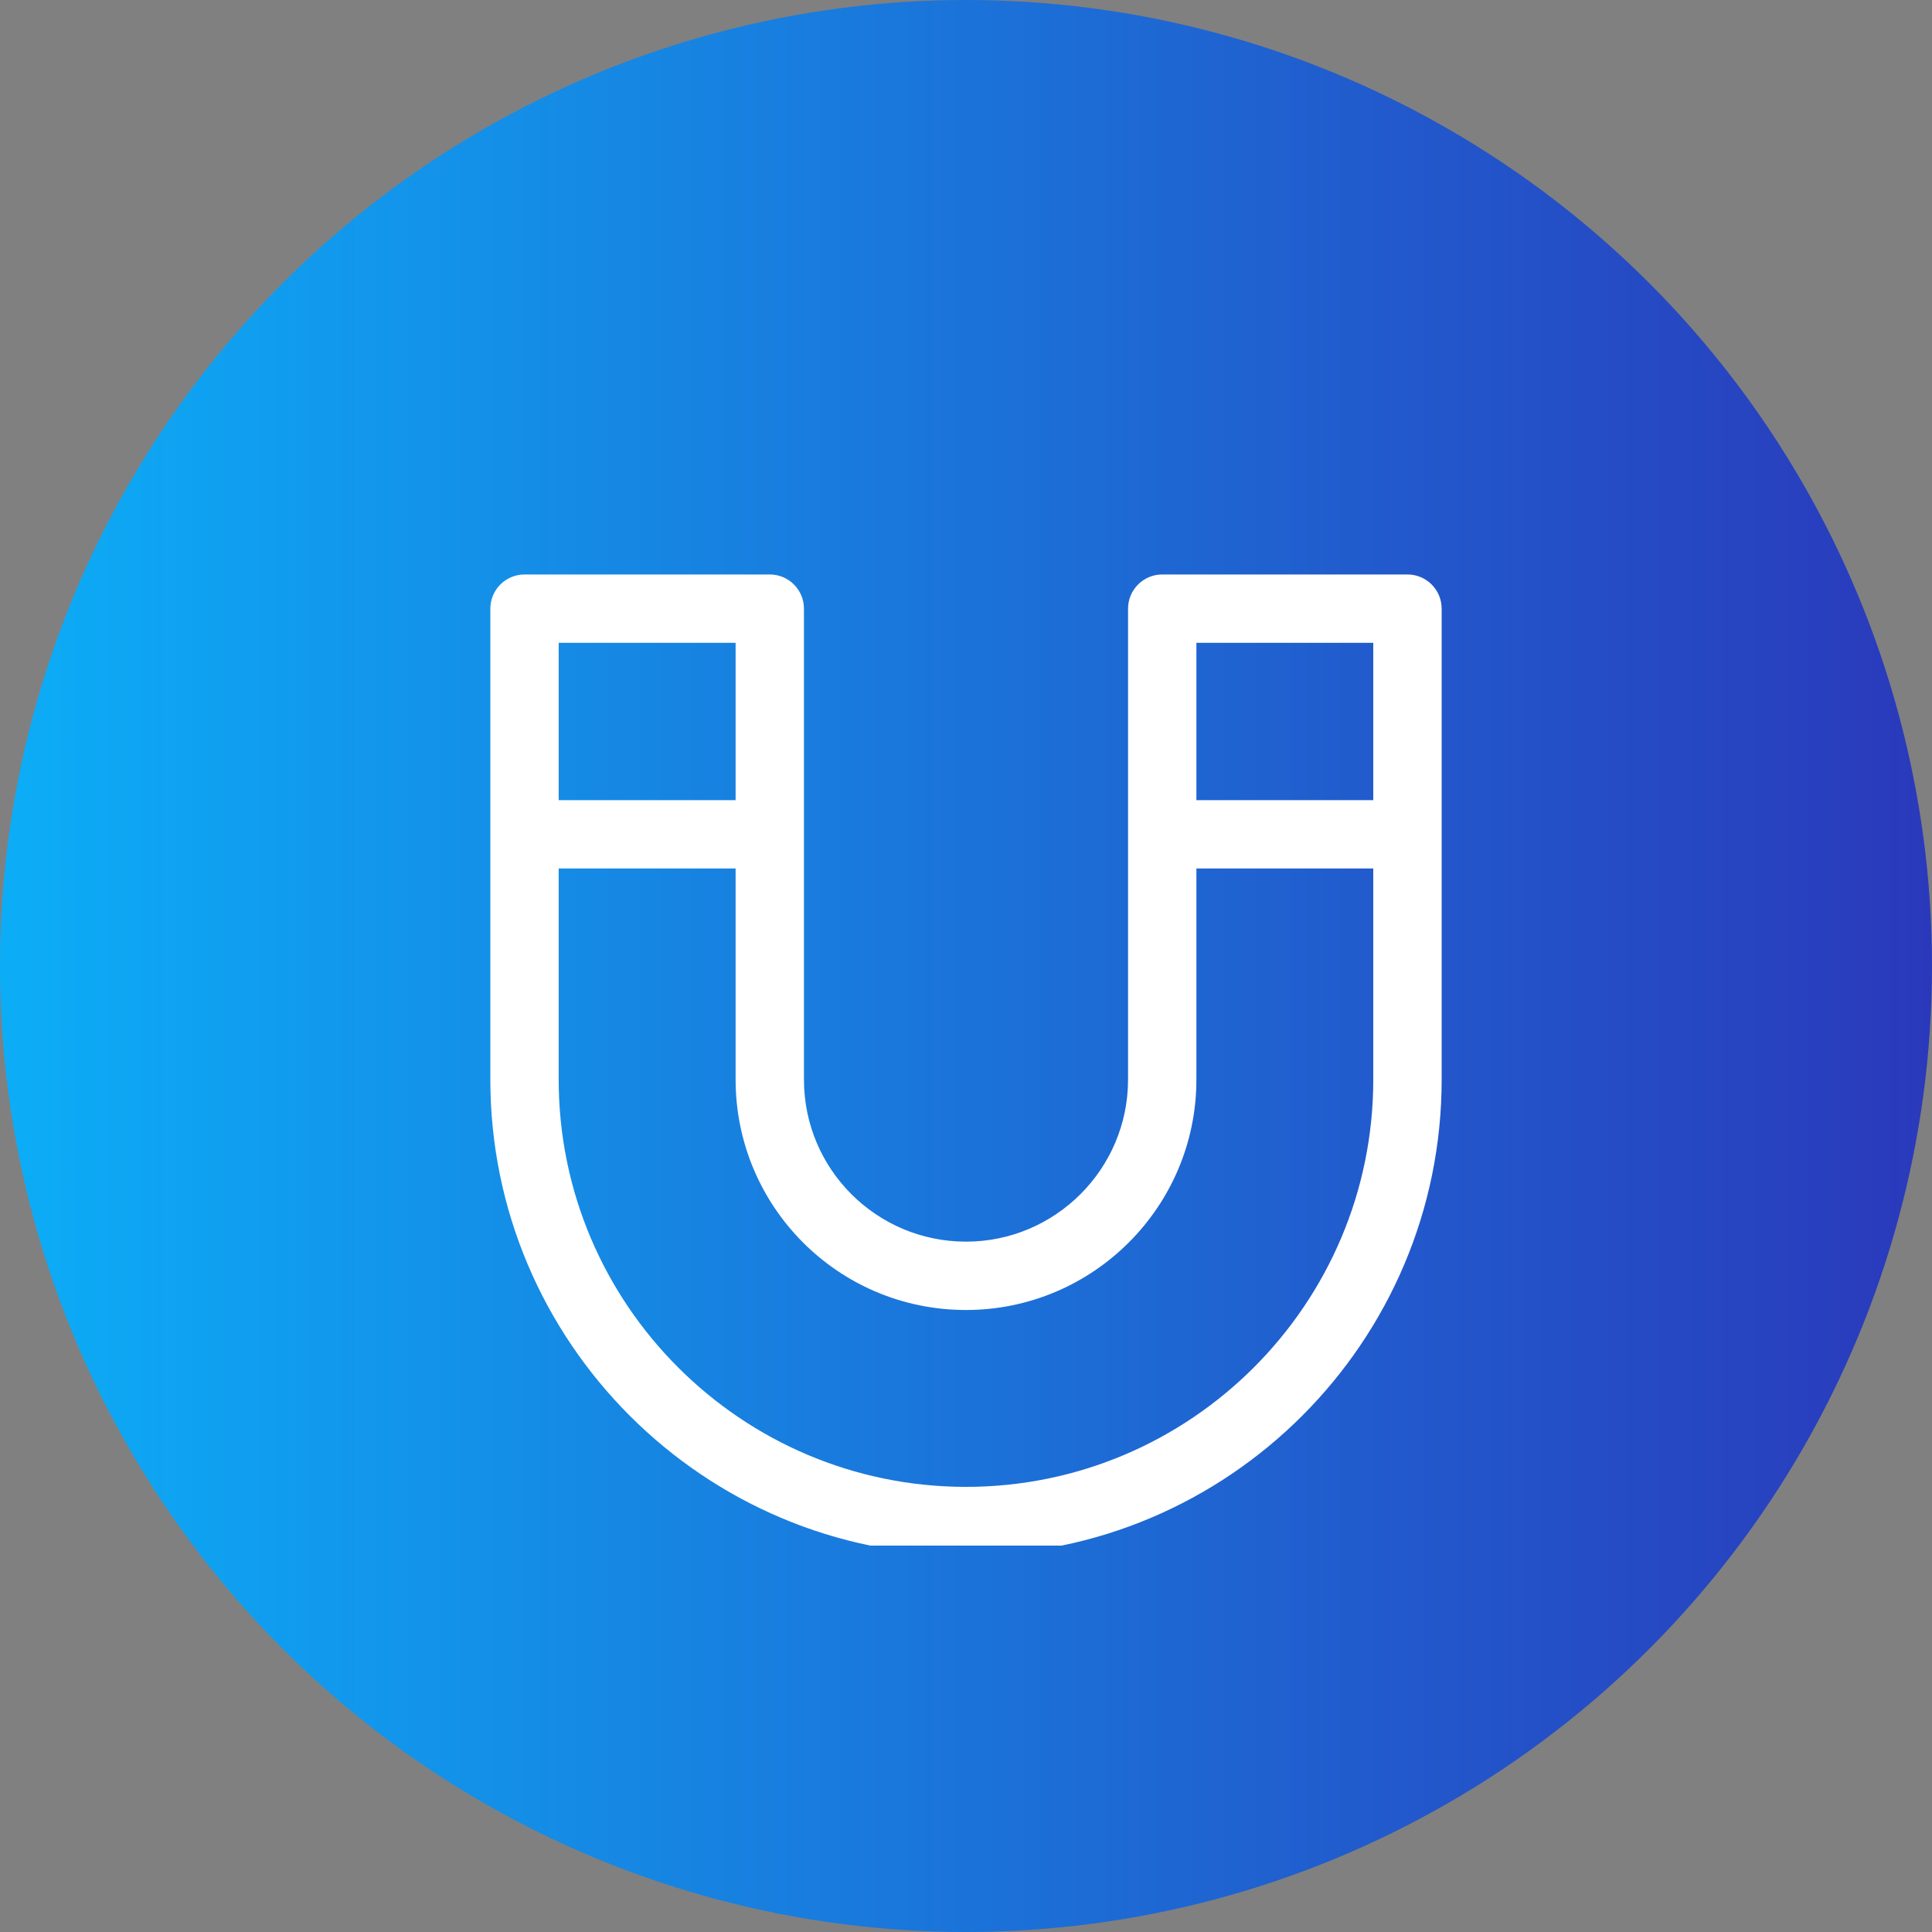 <svg xmlns="http://www.w3.org/2000/svg" width="40" height="40" viewBox="0 0 40 40" fill="none"><rect x="0" y="0" width="40" height="40" fill="#808080" stroke="none"/><circle cx="20" cy="20" r="20" fill="url(#paint0_linear_1139_78)"></circle><g clip-path="url(#clip0_1139_78)"><path d="M15.938 11.994C16.273 11.994 16.545 12.266 16.545 12.602V22.352C16.545 24.268 18.099 25.807 20 25.807C21.905 25.807 23.455 24.256 23.455 22.352V12.602C23.455 12.266 23.727 11.994 24.062 11.994H29.141C29.476 11.994 29.748 12.266 29.748 12.602V22.352C29.748 27.727 25.375 32.1 20 32.1C14.625 32.1 10.252 27.727 10.252 22.352V12.602C10.252 12.266 10.524 11.994 10.859 11.994H15.938ZM11.467 22.352C11.467 27.056 15.295 30.884 20 30.884C24.705 30.884 28.532 27.056 28.532 22.352V17.881H24.67V22.352C24.67 24.927 22.575 27.022 20 27.022C17.409 27.022 15.33 24.922 15.33 22.352V17.881H11.467V22.352ZM24.67 16.666H28.532V13.209H24.67V16.666ZM11.467 16.666H15.33V13.209H11.467V16.666Z" fill="white" stroke="white" stroke-width="0.2"></path></g><defs><linearGradient id="paint0_linear_1139_78" x1="0" y1="20" x2="40" y2="20" gradientUnits="userSpaceOnUse"><stop stop-color="#0CADF7"></stop><stop offset="1" stop-color="#2A39BB"></stop></linearGradient><clipPath id="clip0_1139_78"><rect width="26" height="26" fill="white" transform="translate(7 6)"></rect></clipPath></defs></svg>